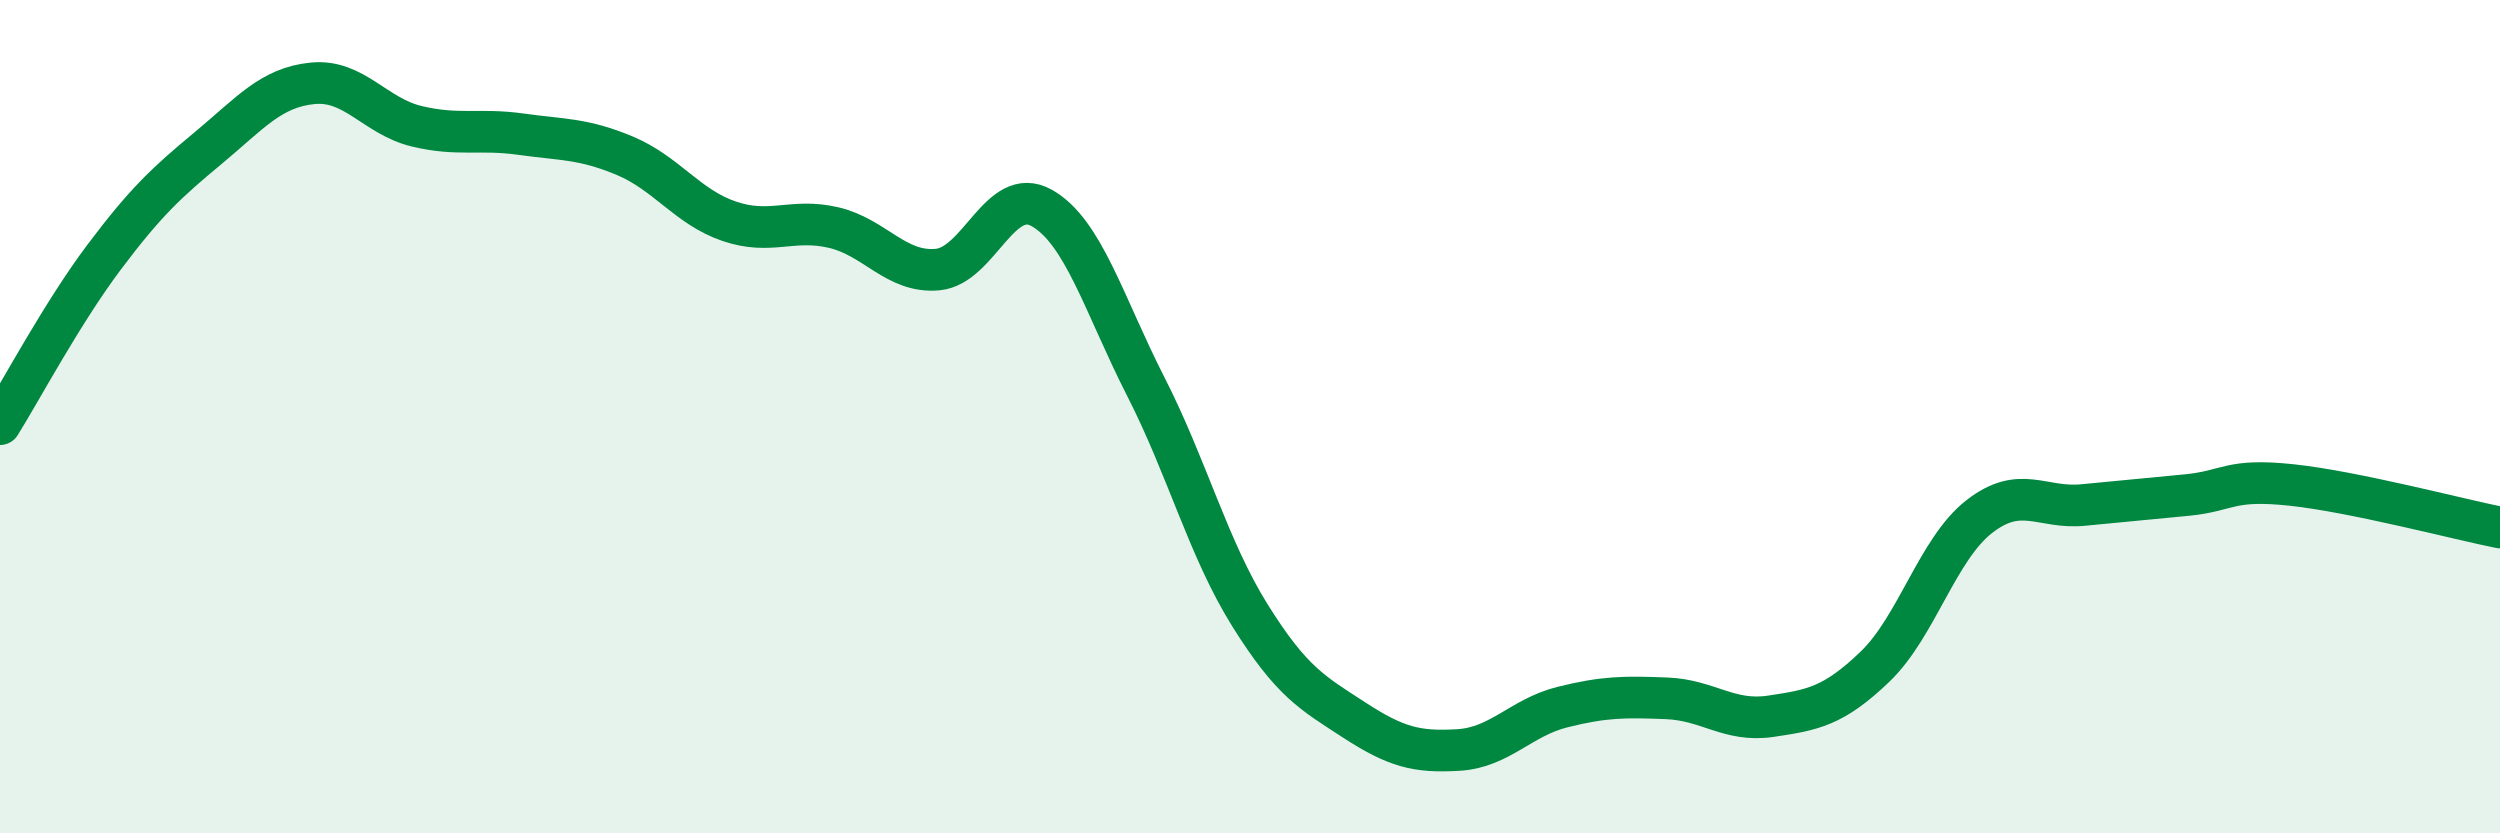 
    <svg width="60" height="20" viewBox="0 0 60 20" xmlns="http://www.w3.org/2000/svg">
      <path
        d="M 0,10.18 C 0.5,9.38 1.5,7.5 2.5,6.17 C 3.5,4.84 4,4.38 5,3.55 C 6,2.72 6.5,2.1 7.5,2 C 8.5,1.9 9,2.79 10,3.03 C 11,3.27 11.5,3.08 12.5,3.22 C 13.5,3.36 14,3.32 15,3.74 C 16,4.16 16.5,4.97 17.5,5.31 C 18.5,5.65 19,5.23 20,5.46 C 21,5.69 21.5,6.56 22.5,6.47 C 23.5,6.38 24,4.43 25,4.99 C 26,5.55 26.5,7.32 27.5,9.28 C 28.5,11.24 29,13.17 30,14.77 C 31,16.37 31.5,16.63 32.5,17.28 C 33.5,17.93 34,18.06 35,18 C 36,17.94 36.5,17.22 37.5,16.97 C 38.5,16.72 39,16.72 40,16.76 C 41,16.8 41.5,17.34 42.5,17.19 C 43.5,17.04 44,16.96 45,16 C 46,15.04 46.5,13.18 47.5,12.4 C 48.5,11.62 49,12.22 50,12.12 C 51,12.02 51.5,11.98 52.5,11.88 C 53.5,11.78 53.5,11.48 55,11.64 C 56.5,11.8 59,12.46 60,12.66L60 20L0 20Z"
        fill="#008740"
        opacity="0.1"
        stroke-linecap="round"
        stroke-linejoin="round"
      />
      <path
        d="M 0,10.18 C 0.5,9.38 1.5,7.5 2.5,6.17 C 3.5,4.84 4,4.38 5,3.55 C 6,2.72 6.5,2.1 7.5,2 C 8.5,1.9 9,2.79 10,3.03 C 11,3.27 11.5,3.08 12.5,3.22 C 13.5,3.36 14,3.32 15,3.74 C 16,4.16 16.5,4.97 17.5,5.31 C 18.5,5.65 19,5.23 20,5.46 C 21,5.69 21.5,6.56 22.5,6.47 C 23.5,6.38 24,4.43 25,4.99 C 26,5.55 26.5,7.32 27.5,9.28 C 28.5,11.24 29,13.17 30,14.77 C 31,16.37 31.5,16.63 32.5,17.28 C 33.5,17.93 34,18.06 35,18 C 36,17.94 36.5,17.22 37.5,16.97 C 38.5,16.72 39,16.72 40,16.76 C 41,16.8 41.5,17.34 42.5,17.19 C 43.5,17.04 44,16.96 45,16 C 46,15.04 46.5,13.18 47.5,12.4 C 48.5,11.62 49,12.22 50,12.12 C 51,12.02 51.5,11.98 52.5,11.88 C 53.5,11.78 53.5,11.48 55,11.64 C 56.5,11.8 59,12.46 60,12.66"
        stroke="#008740"
        stroke-width="1"
        fill="none"
        stroke-linecap="round"
        stroke-linejoin="round"
      />
    </svg>
  